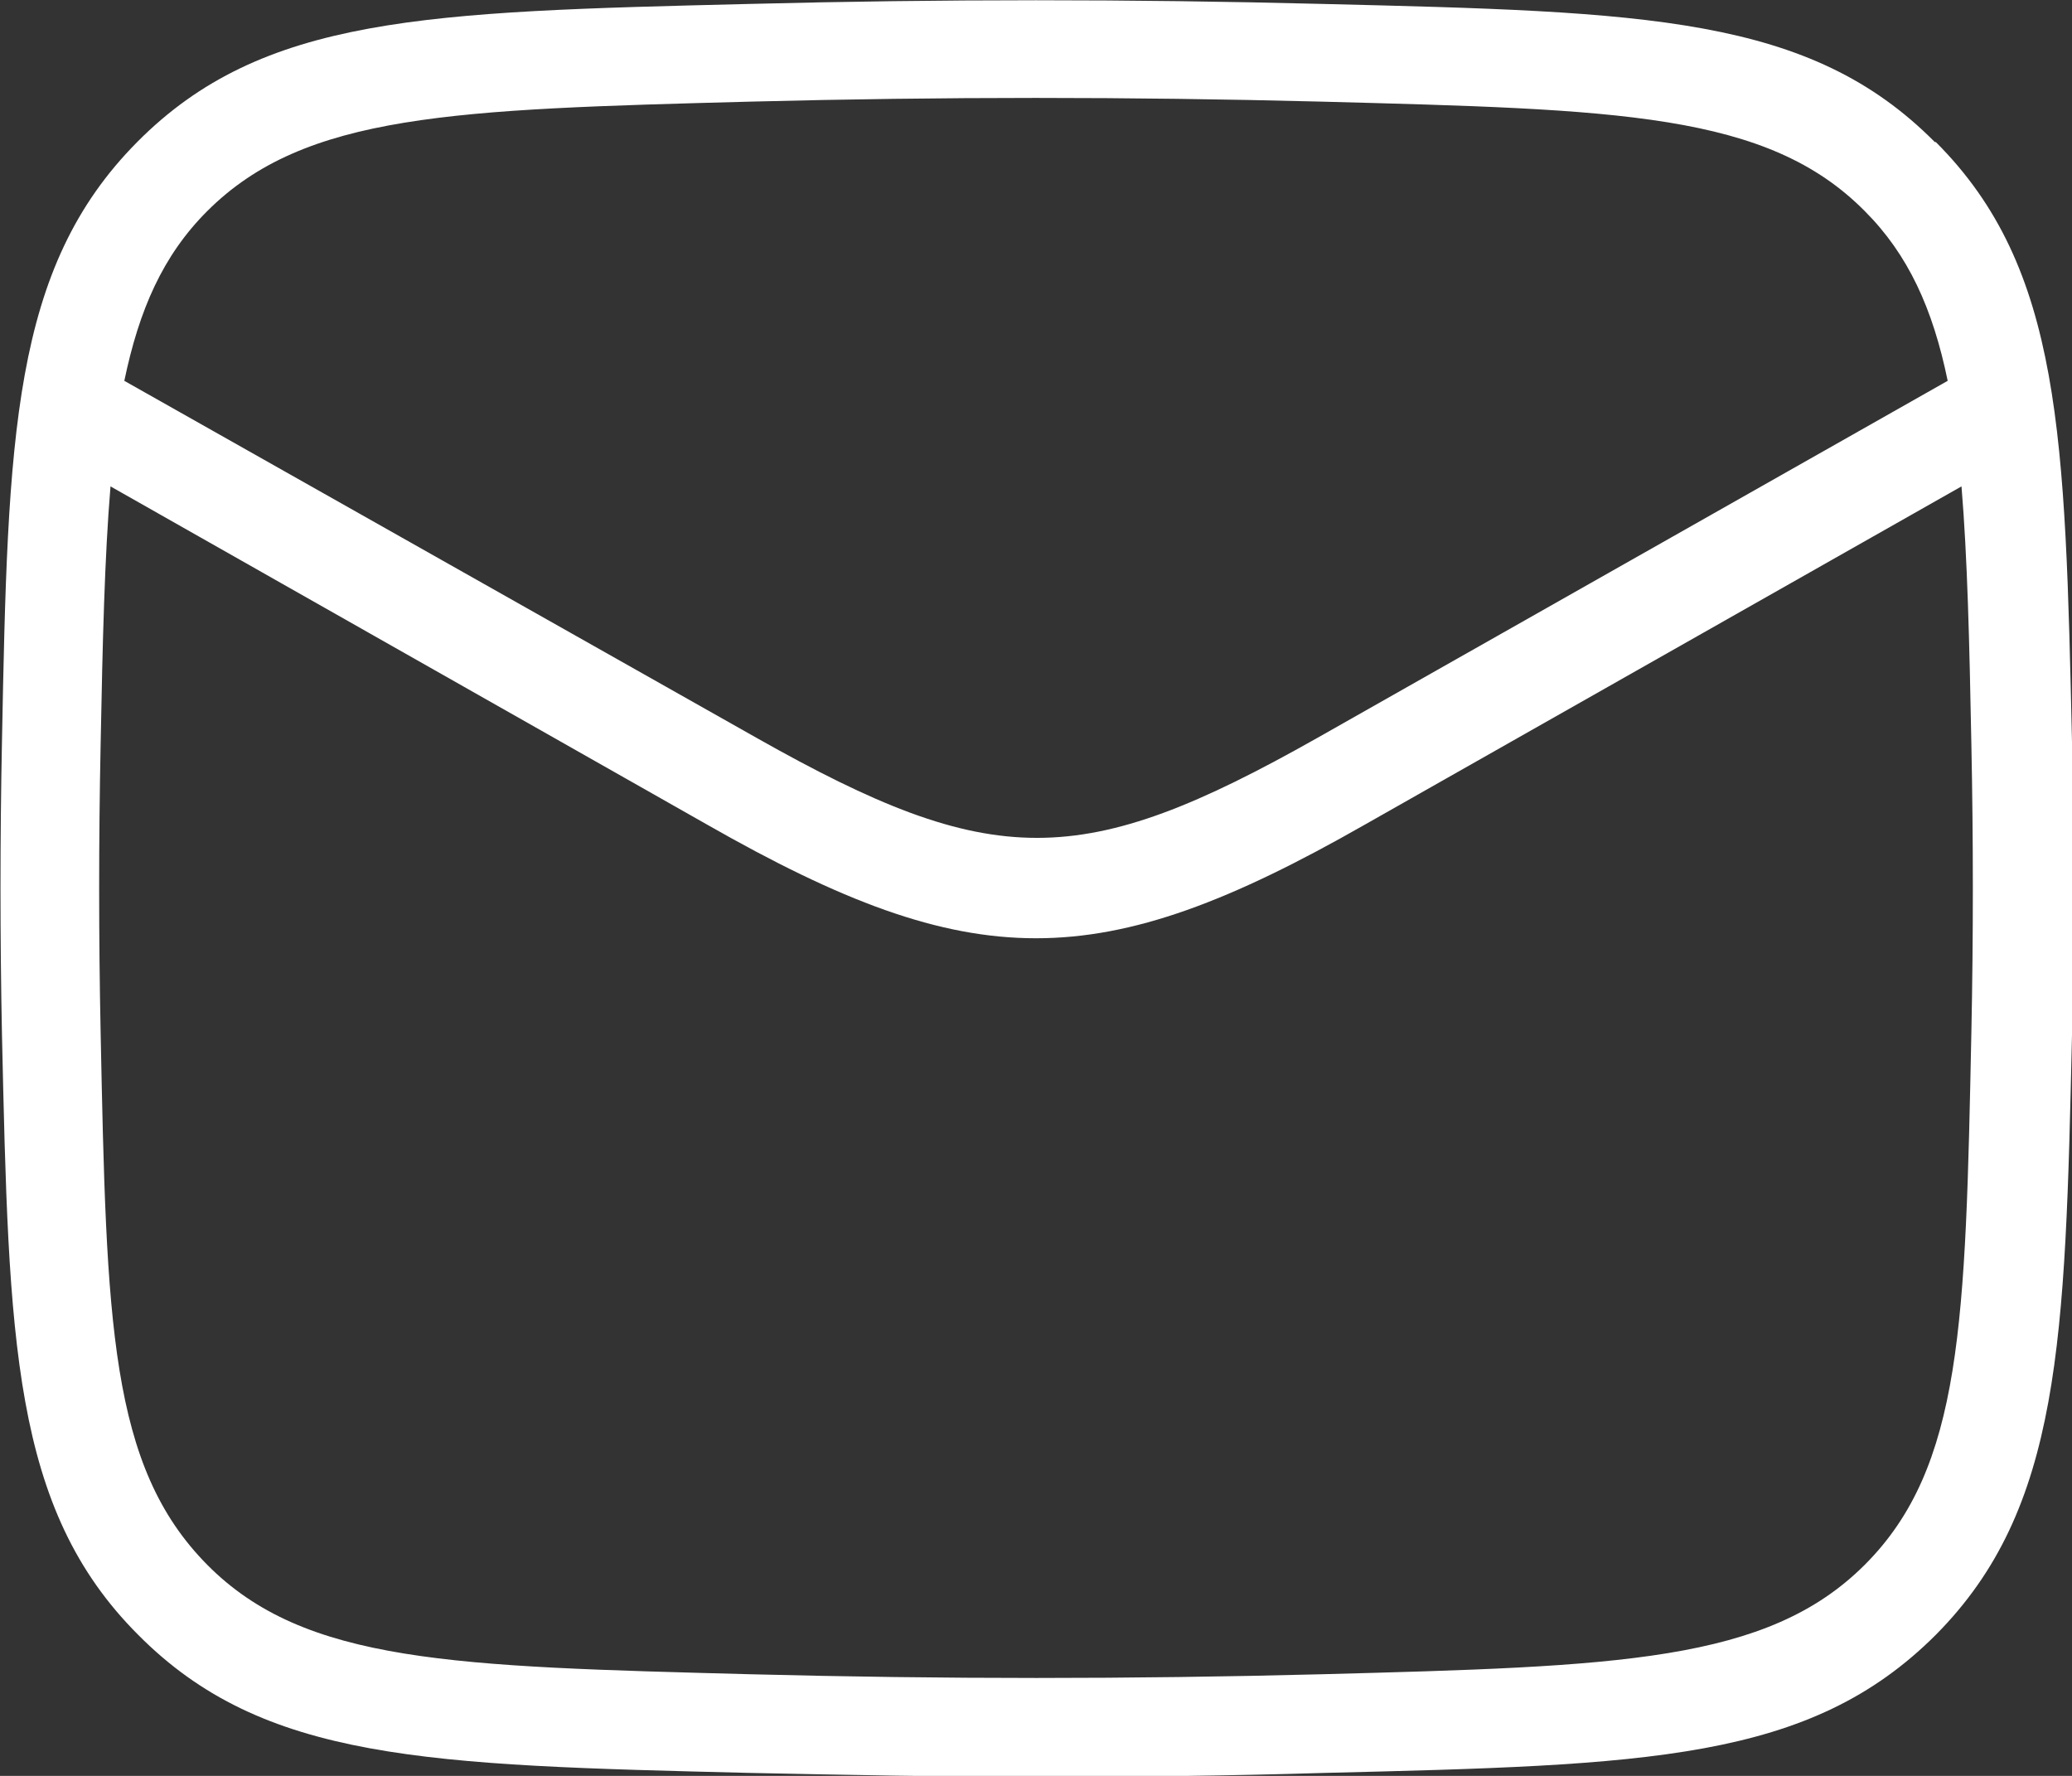 <svg xmlns="http://www.w3.org/2000/svg" id="Layer_2" viewBox="0 0 21 18"><rect x="0" y="0" width="21" height="18" fill="#333333" stroke="none"/><defs><style>      .cls-1 {        fill: #fff;      }    </style></defs><g id="Layer_2-2" data-name="Layer_2"><path class="cls-1" d="M19.61,1.44C18.34.16,16.69.12,13.41.04,11.45-.01,9.55-.01,7.59.04,4.31.12,2.66.16,1.39,1.44.12,2.72.08,4.42.02,7.51,0,8.51,0,9.49.02,10.49c.07,3.09.1,4.8,1.38,6.08,1.27,1.28,2.92,1.32,6.2,1.4.98.02,1.95.04,2.91.04s1.93-.01,2.91-.04c3.28-.08,4.92-.12,6.2-1.4,1.27-1.28,1.31-2.98,1.38-6.08.02-.99.02-1.98,0-2.97-.07-3.09-.1-4.8-1.38-6.08ZM2.1,2.14c.99-.99,2.5-1.03,5.51-1.11,1.94-.05,3.83-.05,5.78,0,3.01.08,4.52.11,5.51,1.11.44.44.69.99.84,1.72l-6.39,3.62c-2.39,1.35-3.29,1.35-5.68,0L1.26,3.86c.15-.72.39-1.27.84-1.72ZM19.98,10.47c-.06,2.93-.09,4.4-1.08,5.39s-2.5,1.03-5.51,1.11c-1.94.05-3.83.05-5.78,0-3.01-.08-4.52-.11-5.51-1.11s-1.02-2.46-1.08-5.39c-.02-.98-.02-1.95,0-2.93.02-1.04.04-1.89.1-2.61l6.05,3.43c1.35.77,2.34,1.15,3.33,1.15s1.98-.38,3.33-1.15l6.05-3.43c.06.72.08,1.57.1,2.61.02.98.02,1.95,0,2.93Z"></path></g></svg>